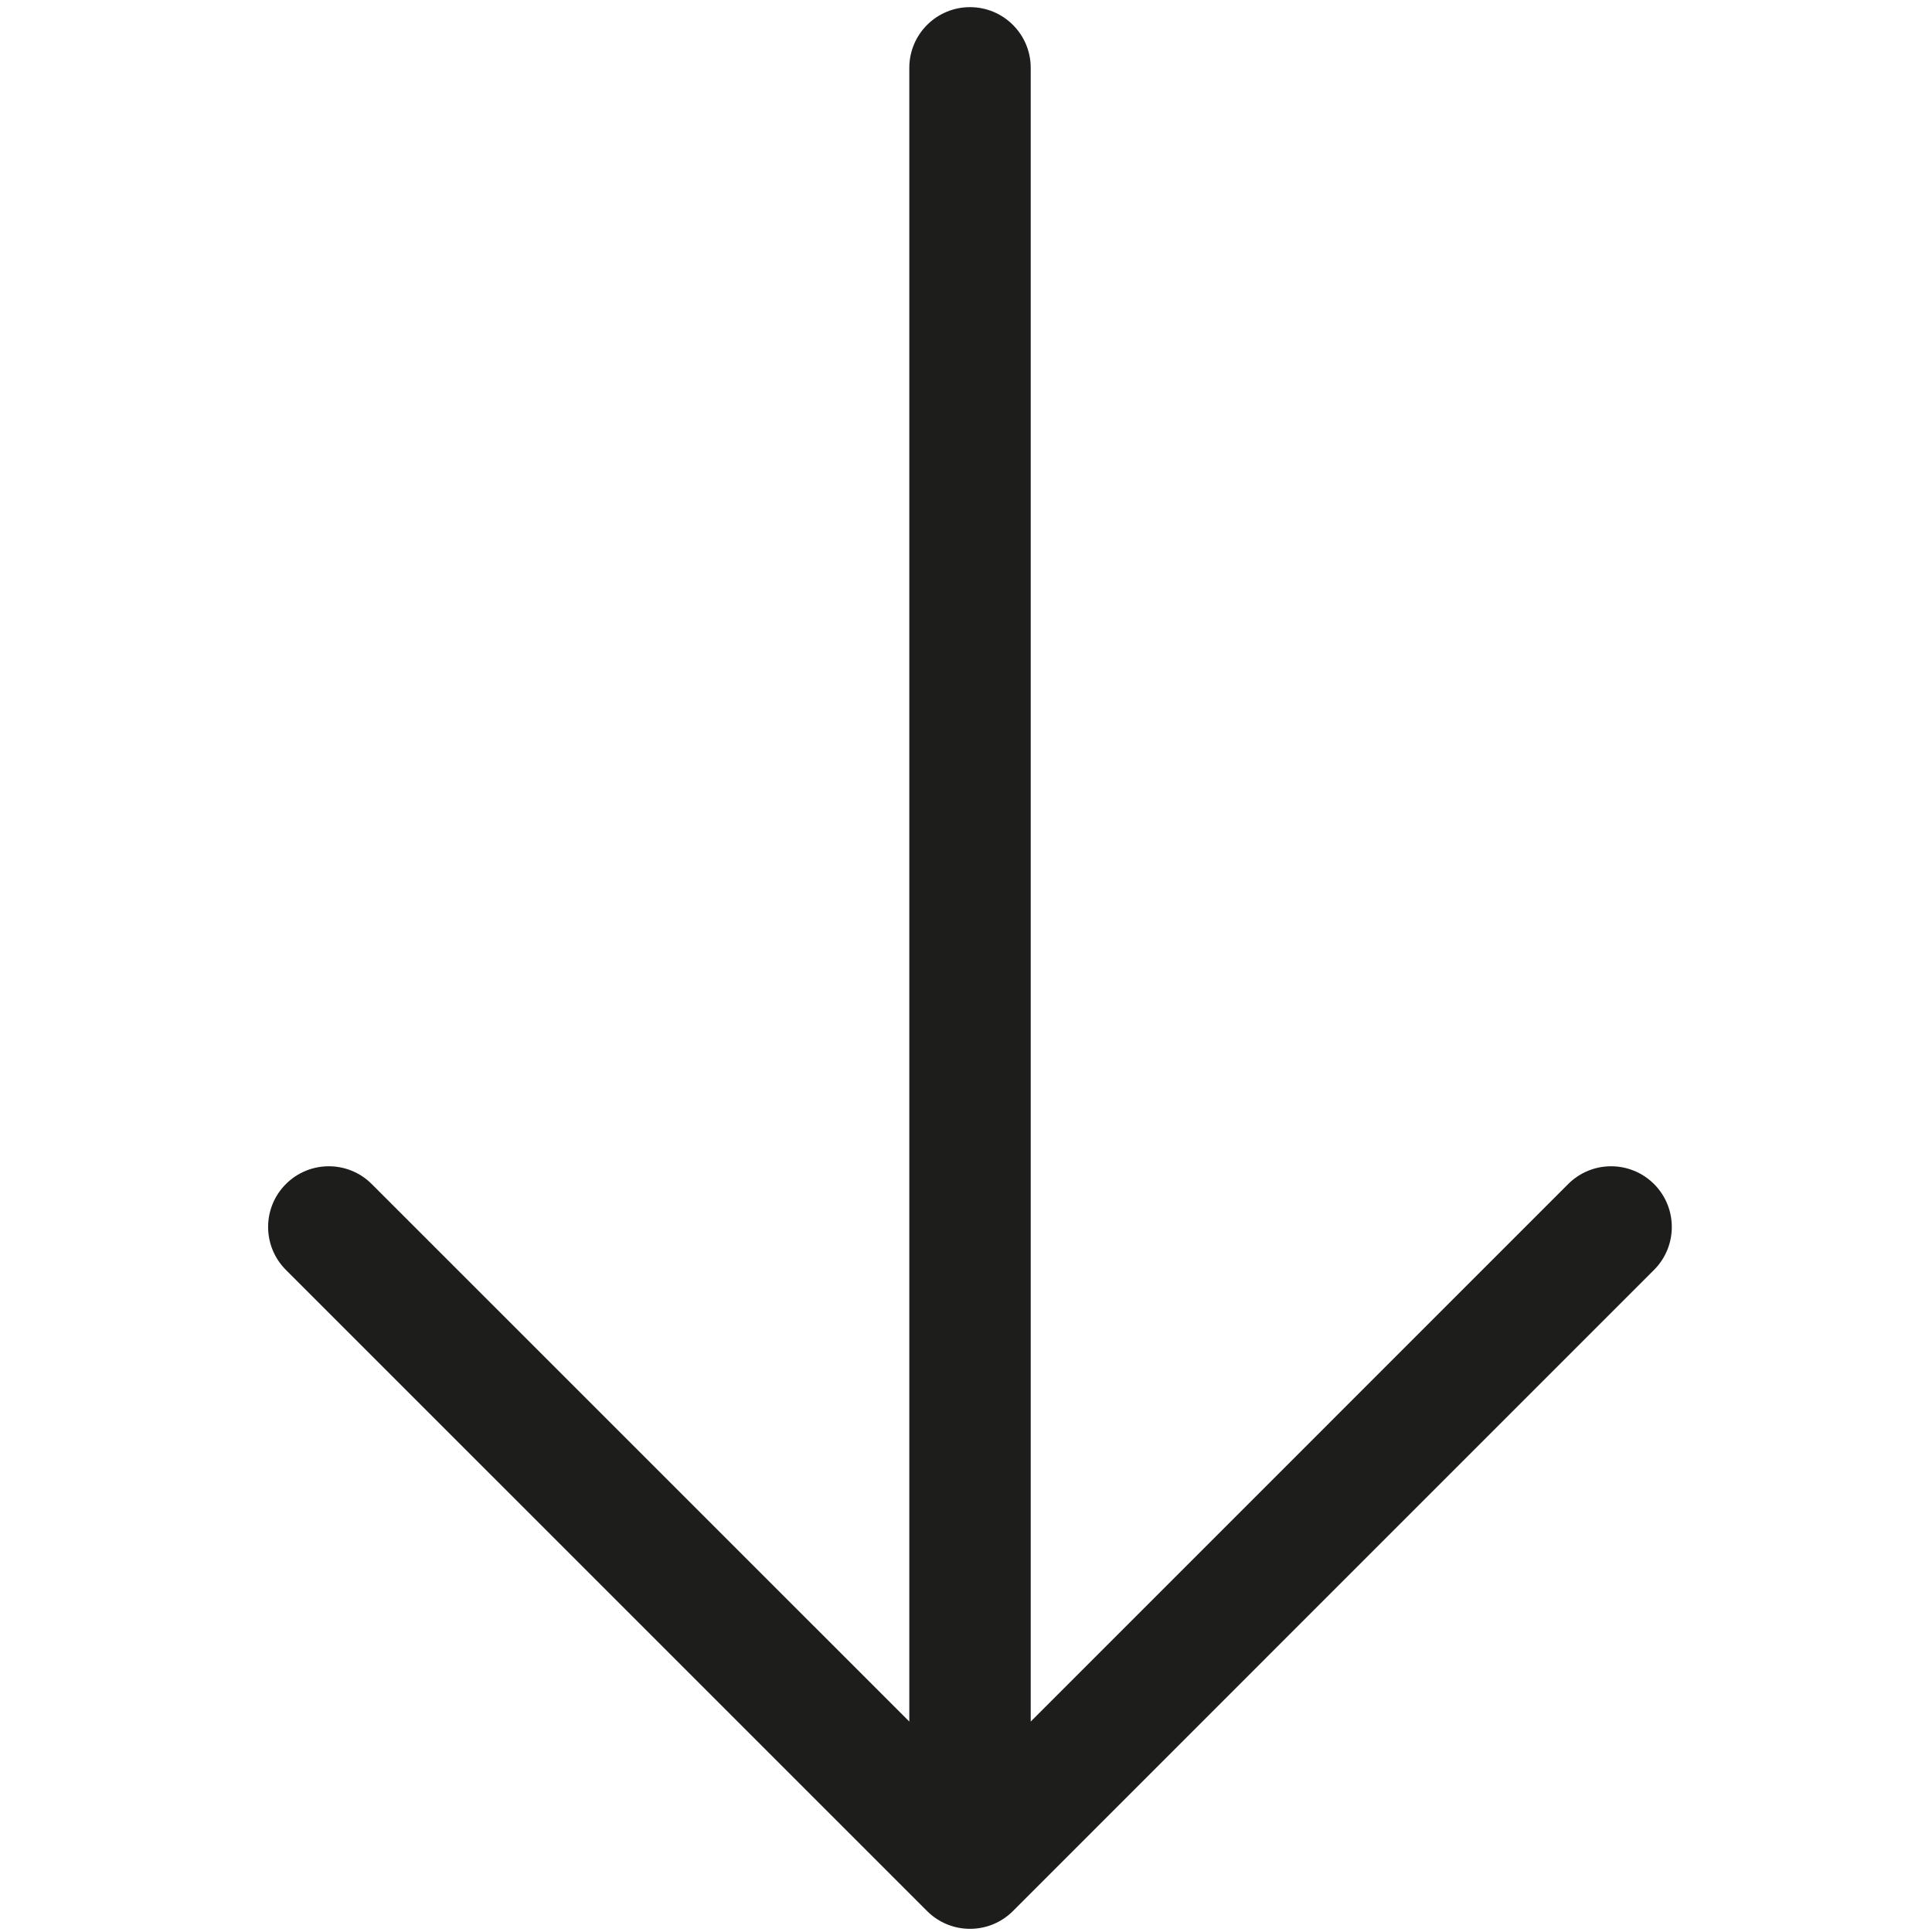 <?xml version="1.0" encoding="utf-8"?>
<!-- Generator: Adobe Illustrator 16.0.0, SVG Export Plug-In . SVG Version: 6.00 Build 0)  -->
<!DOCTYPE svg PUBLIC "-//W3C//DTD SVG 1.1//EN" "http://www.w3.org/Graphics/SVG/1.1/DTD/svg11.dtd">
<svg version="1.1" xmlns="http://www.w3.org/2000/svg" xmlns:xlink="http://www.w3.org/1999/xlink" x="0px" y="0px" width="64px"
	 height="64px" viewBox="0 0 64 64" enable-background="new 0 0 64 64" xml:space="preserve">
<g id="eye">
	<path fill="#1D1D1B" d="M30.711,63.306c0.393,0.393,0.907,0.589,1.422,0.589c0.514,0,1.028-0.196,1.422-0.589l21.237-21.239
		c0.785-0.786,0.785-2.059,0-2.844c-0.786-0.785-2.059-0.785-2.844,0L34.144,57.029V2.248c0-1.11-0.899-2.011-2.011-2.011
		s-2.011,0.9-2.011,2.011v54.781L12.314,39.223c-0.785-0.785-2.058-0.785-2.843,0c-0.786,0.785-0.786,2.058,0,2.844L30.711,63.306z"
		/>
</g>
<g id="comment">
</g>
<g id="map-marker">
</g>
<g id="earth">
</g>
<g id="heart">
</g>
<g id="twitter">
</g>
<g id="bucket">
</g>
<g id="paperclip">
</g>
<g id="undo">
</g>
<g id="redo">
</g>
<g id="chevron-left">
</g>
<g id="chevron-right">
</g>
<g id="cross">
</g>
<g id="search">
</g>
<g id="hamburger">
</g>
</svg>

